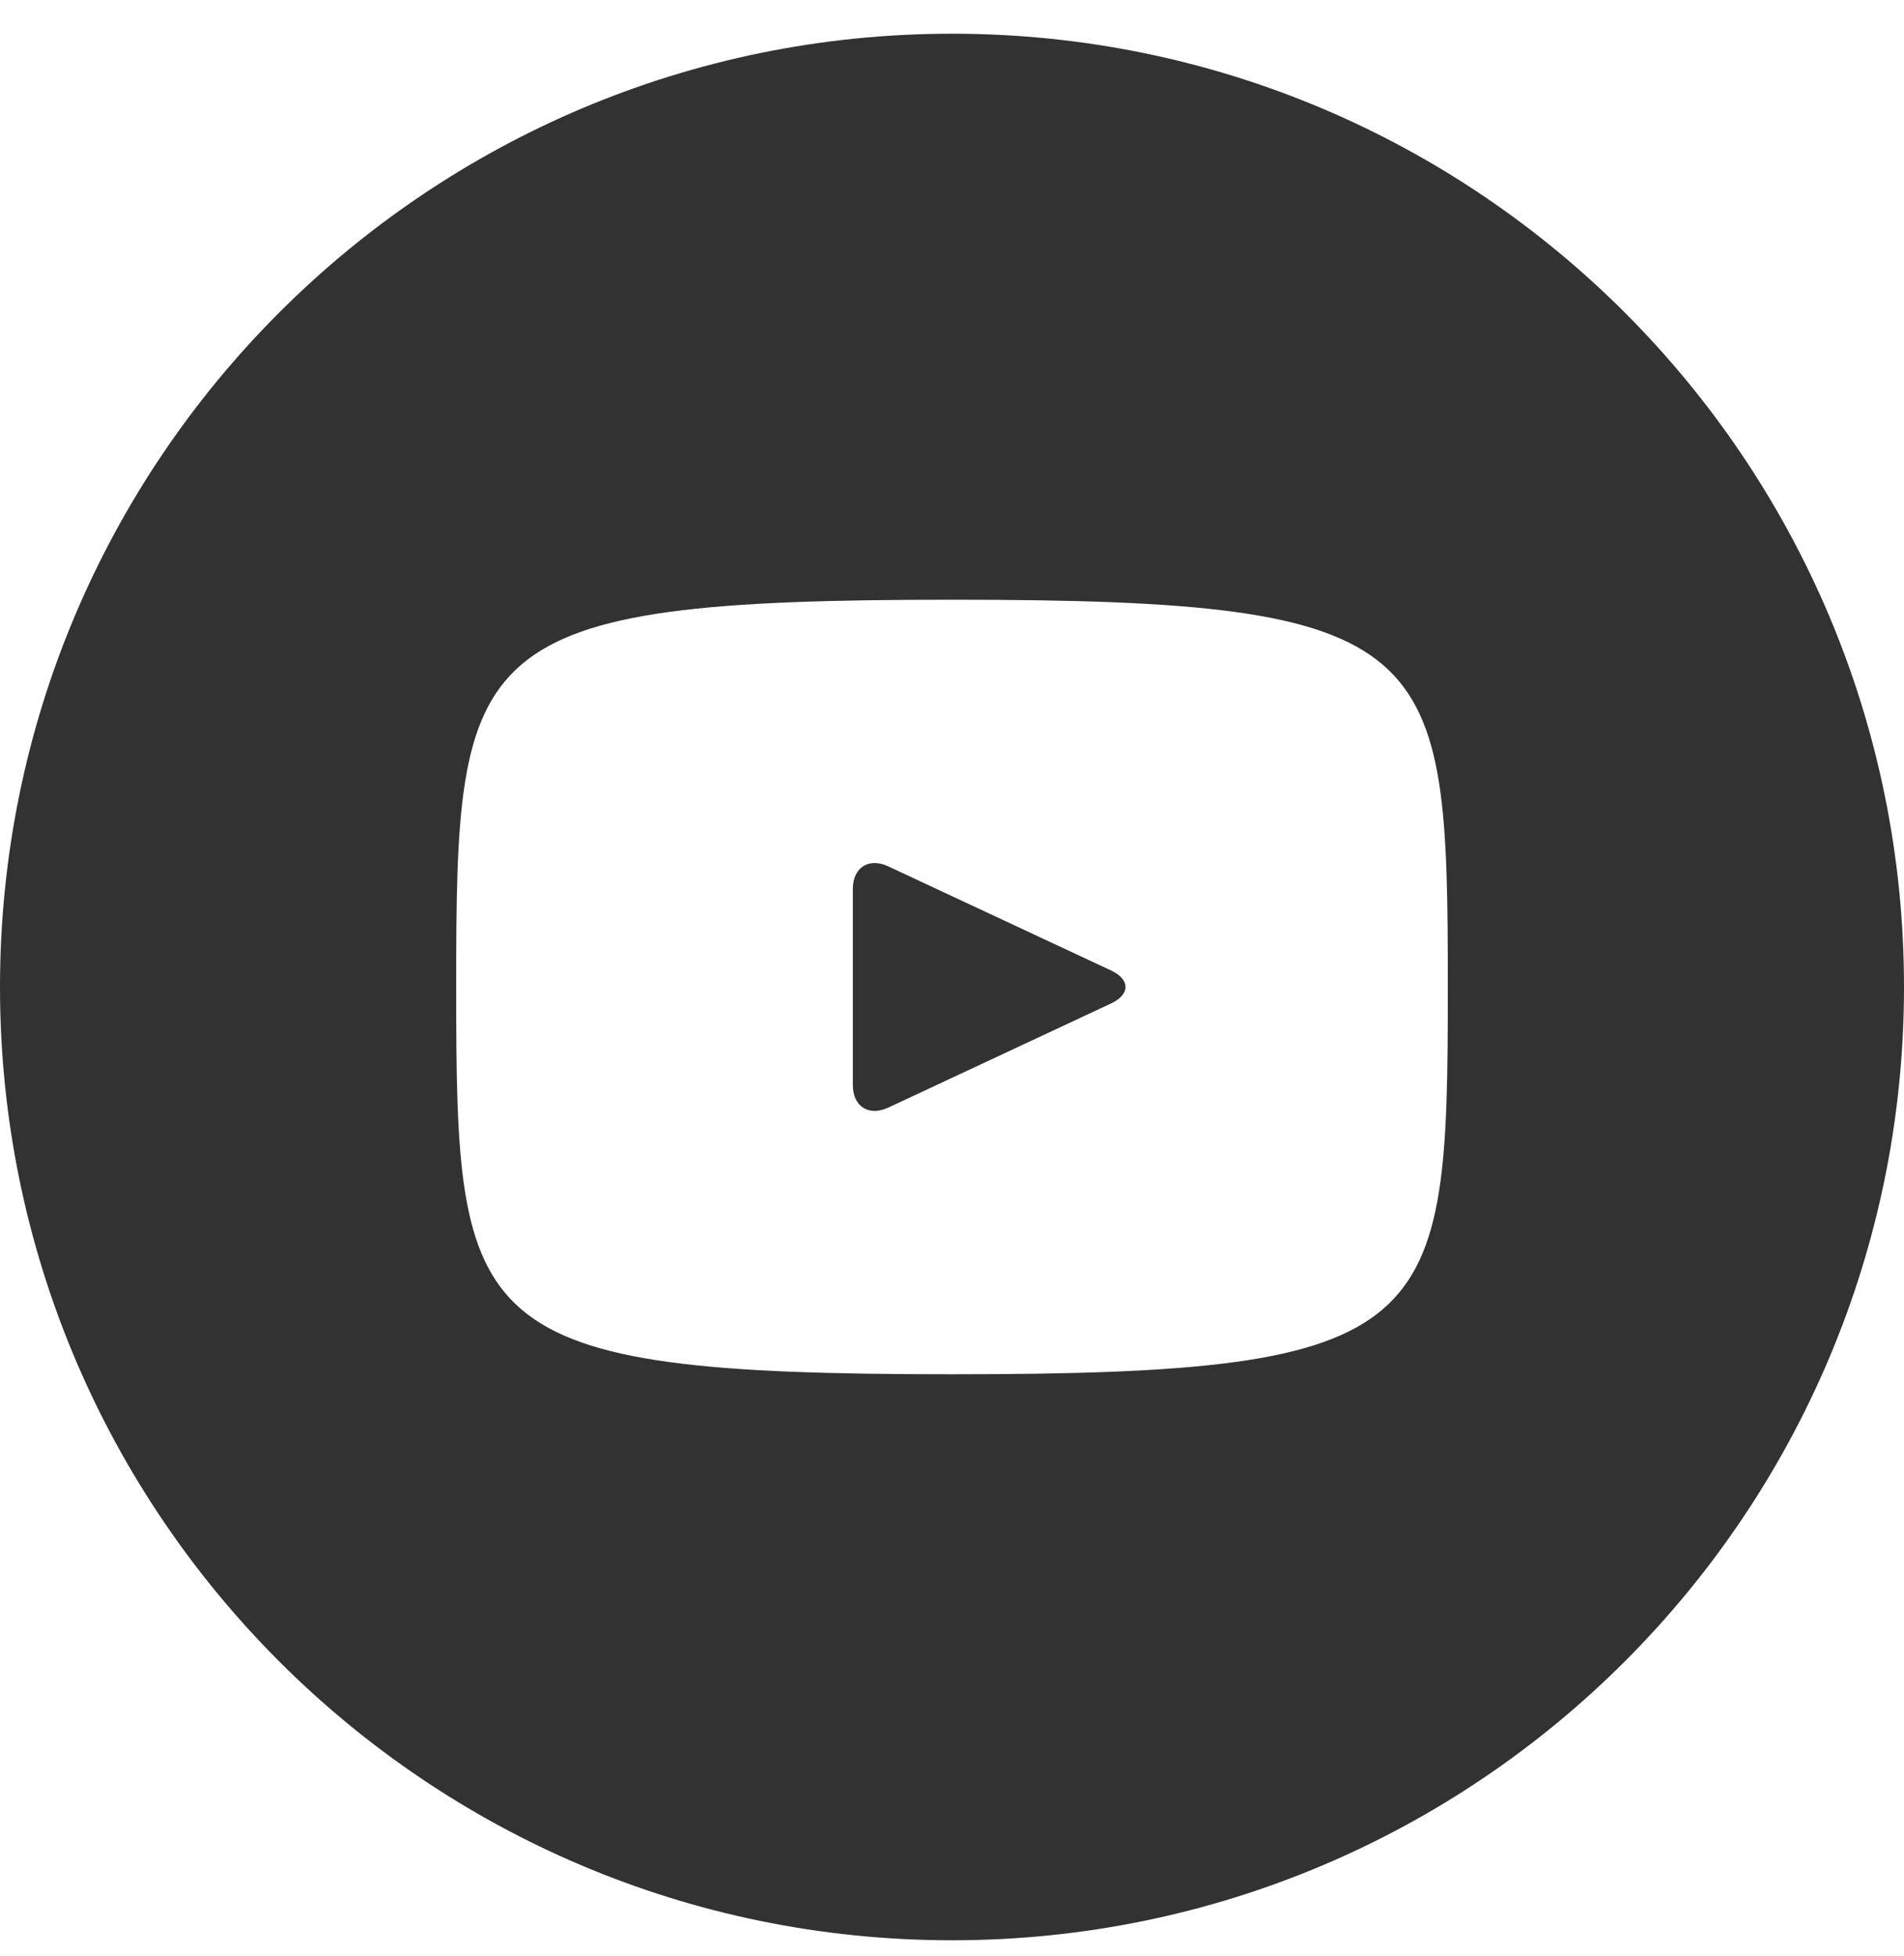 <svg width="37" height="38" viewBox="0 0 37 38" fill="none" xmlns="http://www.w3.org/2000/svg">
<path d="M21.589 18.856L17.261 16.834C16.883 16.658 16.573 16.855 16.573 17.274V21.082C16.573 21.501 16.883 21.698 17.261 21.522L21.587 19.5C21.967 19.323 21.967 19.033 21.589 18.856ZM18.5 0.655C8.283 0.655 0 8.948 0 19.178C0 29.408 8.283 37.701 18.5 37.701C28.717 37.701 37 29.408 37 19.178C37 8.948 28.717 0.655 18.5 0.655ZM18.5 26.703C9.03 26.703 8.865 25.848 8.865 19.178C8.865 12.508 9.03 11.653 18.5 11.653C27.97 11.653 28.135 12.508 28.135 19.178C28.135 25.848 27.97 26.703 18.5 26.703Z" fill="#323232"/>
</svg>
